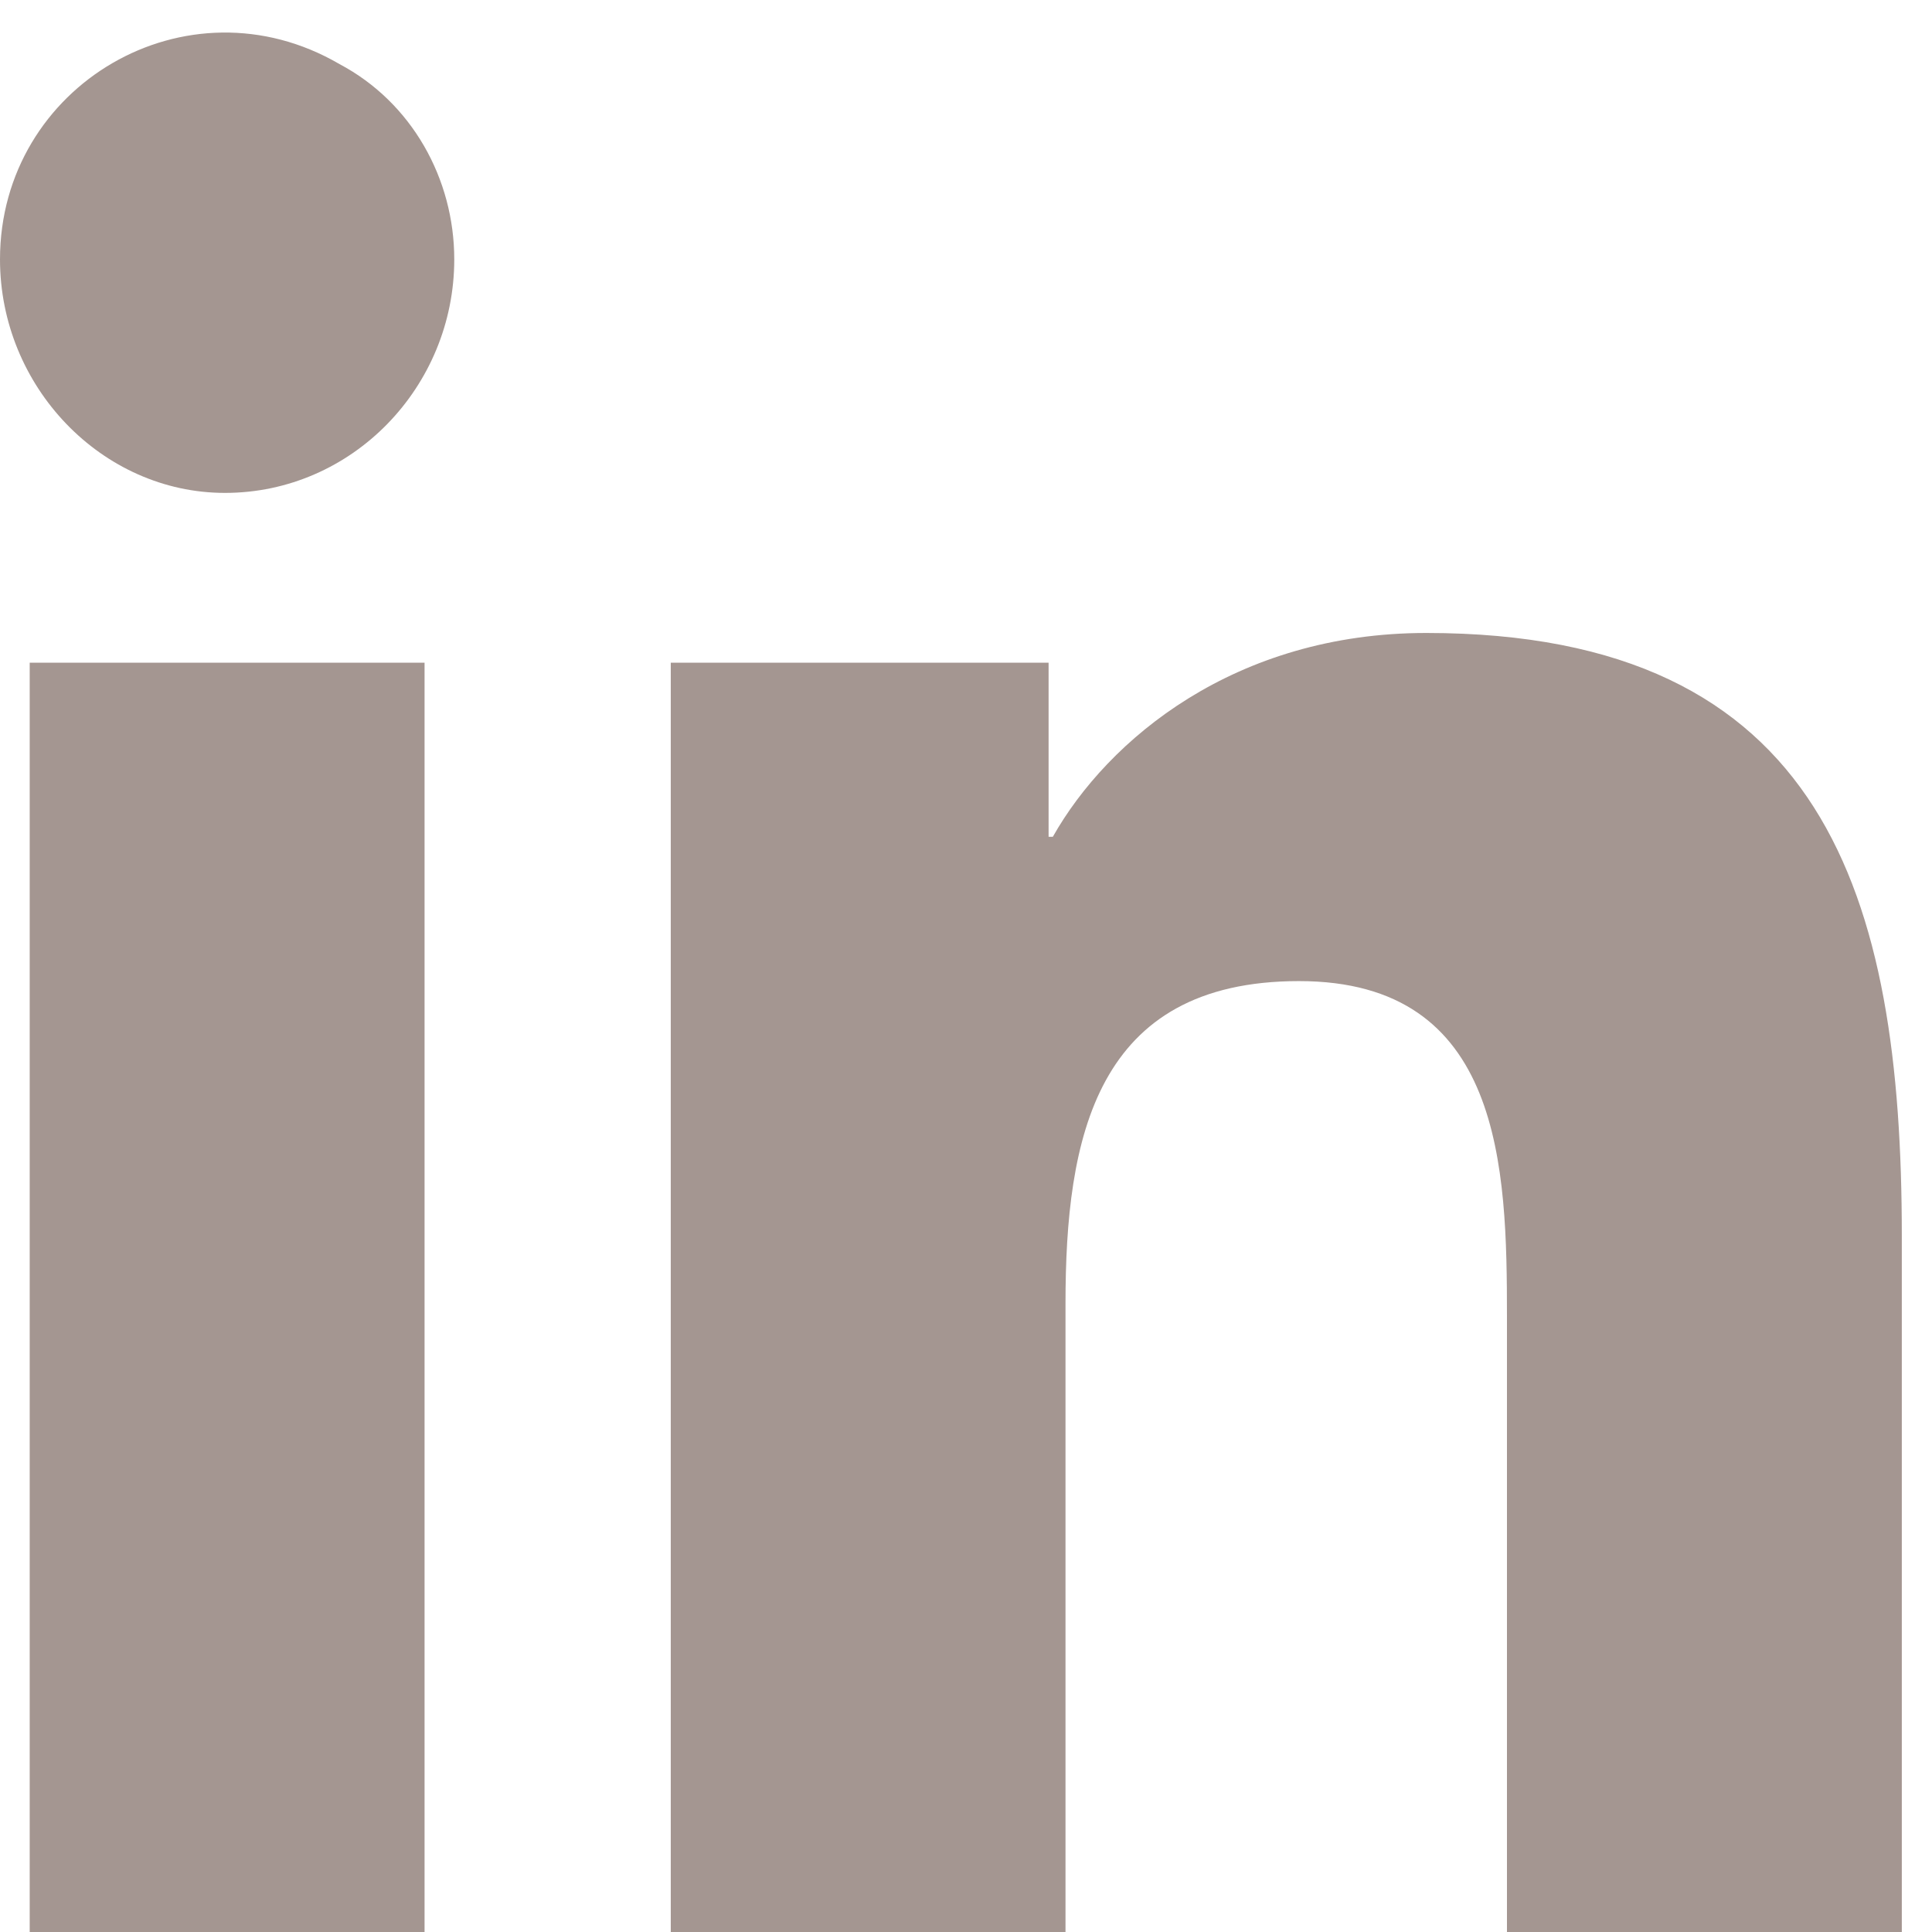 <?xml version="1.0" encoding="UTF-8"?>
<svg xmlns="http://www.w3.org/2000/svg" width="16" height="16" viewBox="0 0 16 16" fill="none">
  <path d="M3.516 16H0.246V5.488H3.516V16ZM1.863 4.082C0.844 4.082 0 3.203 0 2.148C0 0.707 1.547 -0.207 2.812 0.531C3.41 0.848 3.762 1.48 3.762 2.148C3.762 3.203 2.918 4.082 1.863 4.082ZM12.48 16V10.902C12.48 9.672 12.445 8.125 10.758 8.125C9.07 8.125 8.824 9.426 8.824 10.797V16H5.555V5.488H8.684V6.93H8.719C9.176 6.121 10.23 5.242 11.812 5.242C15.117 5.242 15.75 7.422 15.75 10.234V16H12.48Z" fill="#A49691"></path>
</svg>
